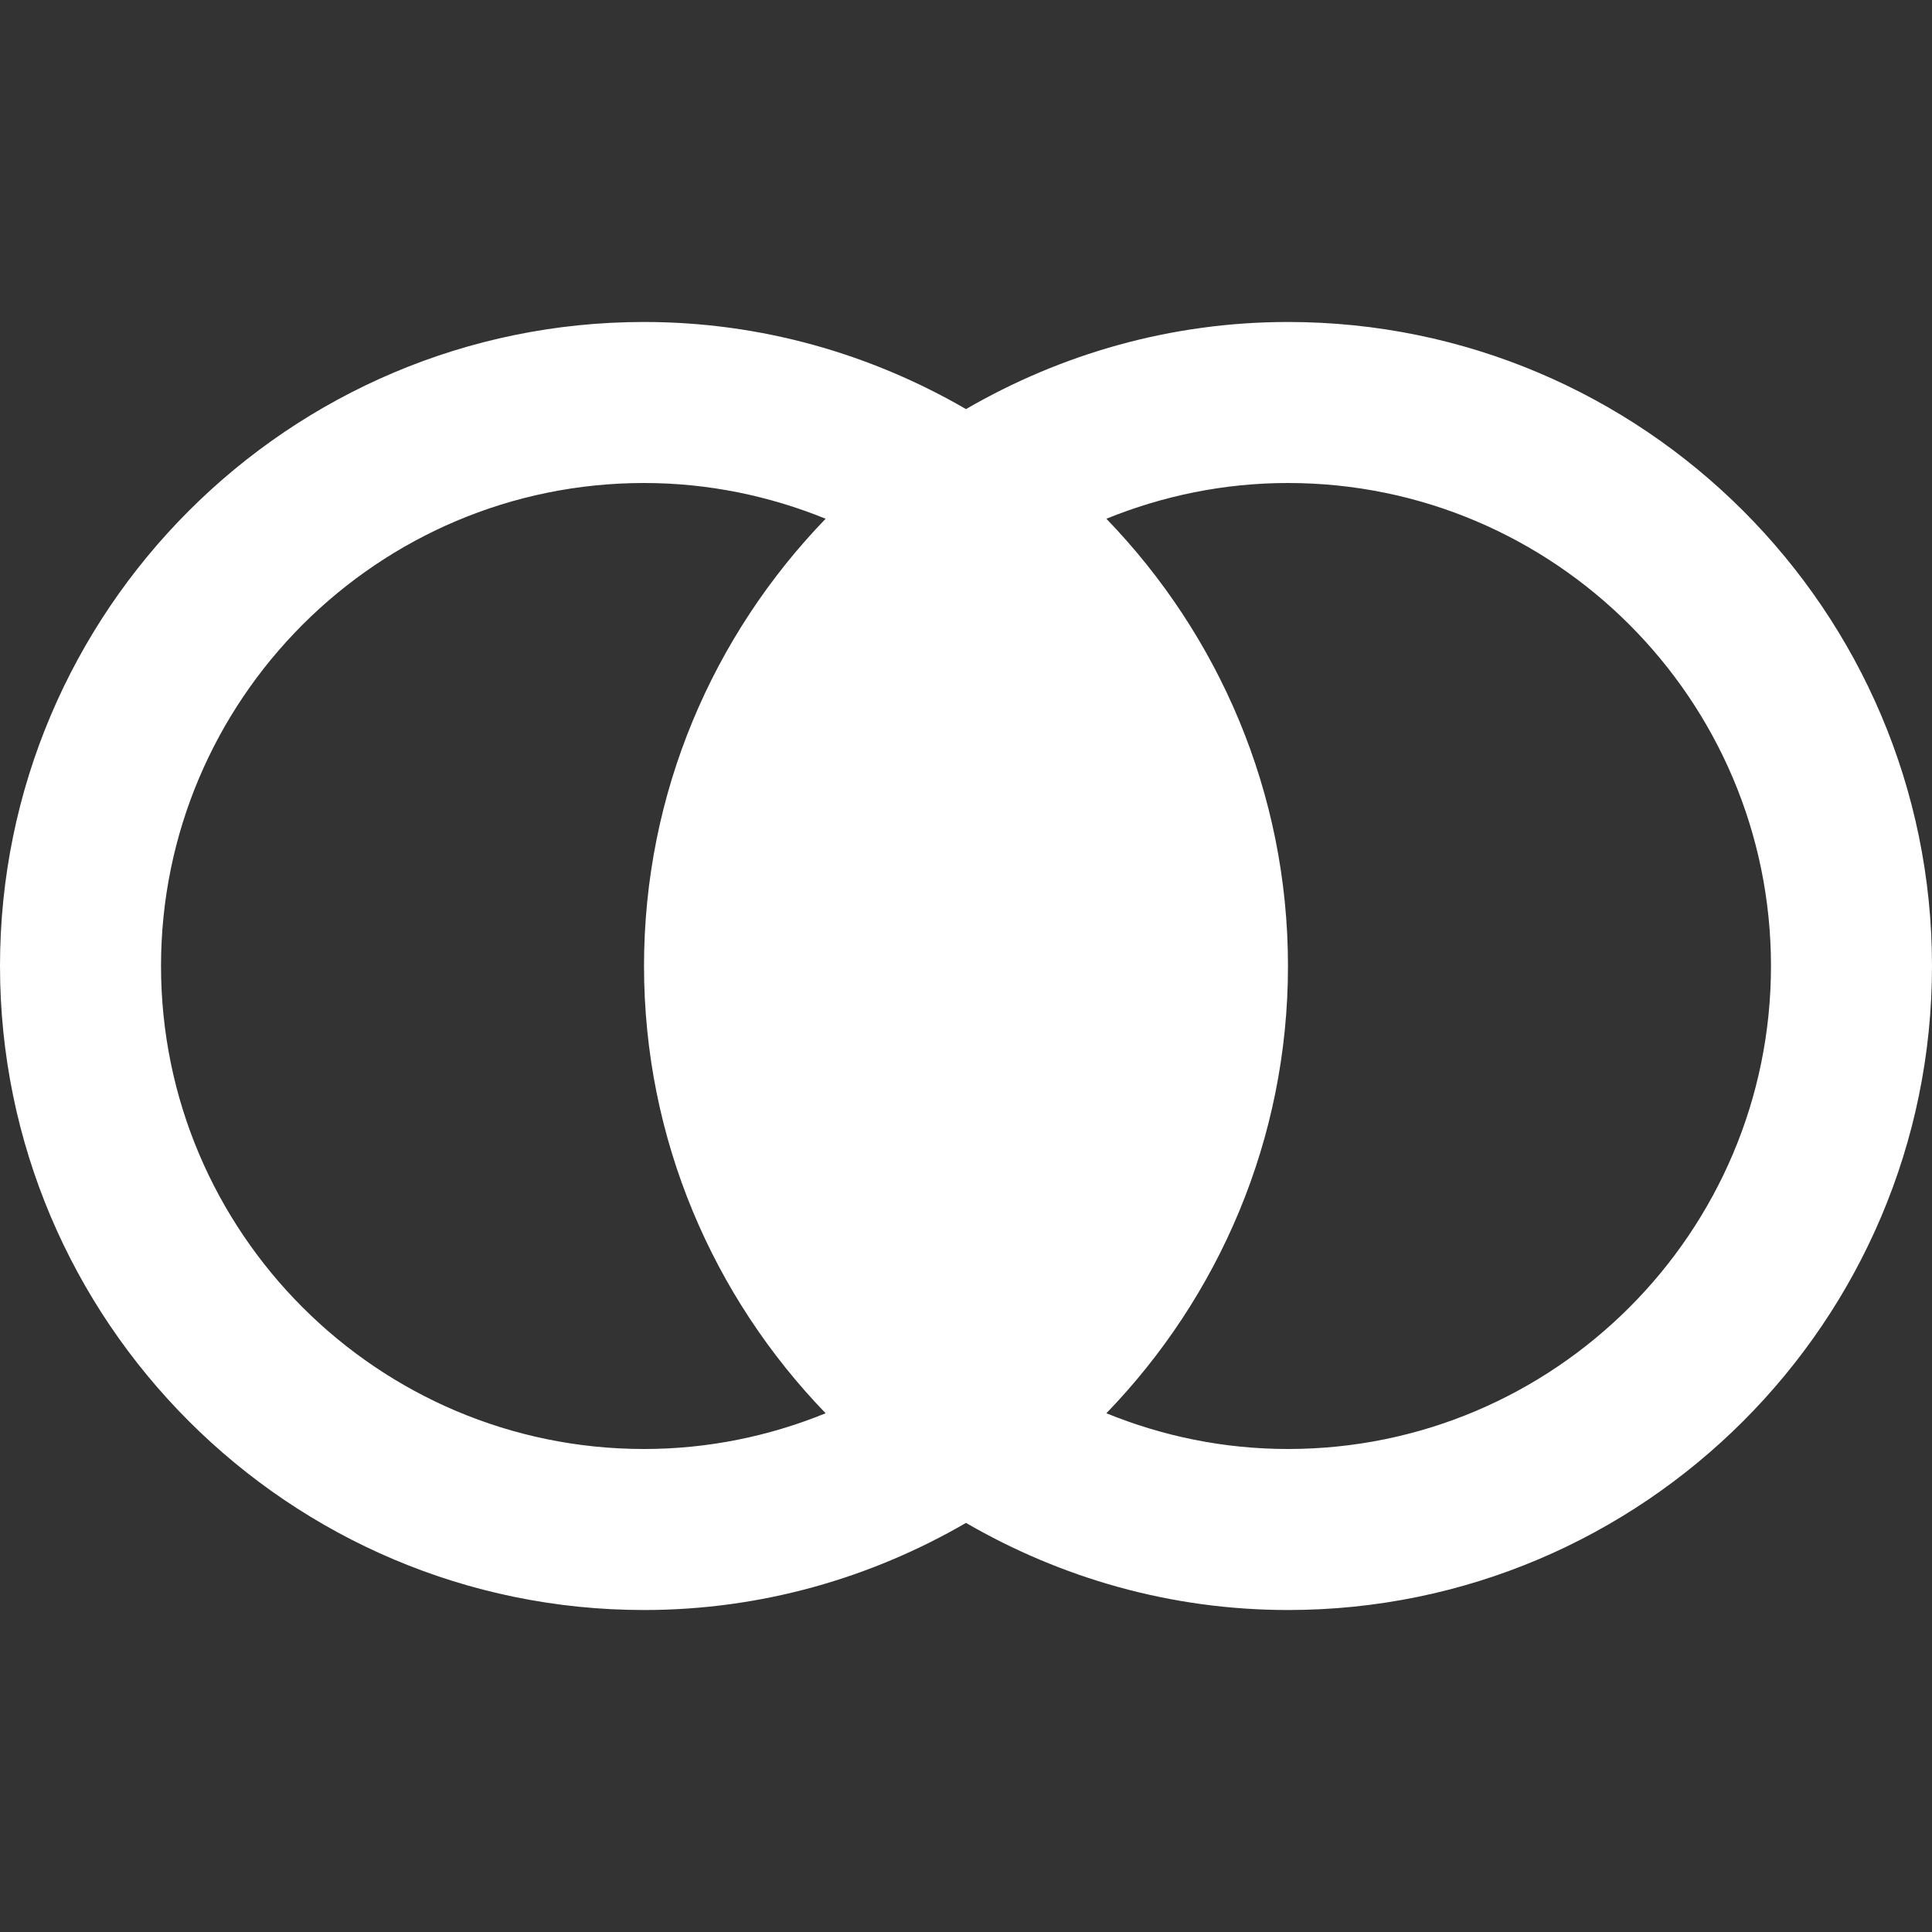 <svg width="32" height="32" viewBox="0 0 32 32" fill="none" xmlns="http://www.w3.org/2000/svg">
<rect x="0" y="0" width="32" height="32" fill="#333333" stroke="none"/>
<g clip-path="url(#clip0_2291_1419)">
<path d="M21.333 5.333C19.389 5.333 17.571 5.865 16 6.776C14.429 5.865 12.611 5.333 10.667 5.333C4.785 5.333 0 10.118 0 16C0 21.882 4.785 26.667 10.667 26.667C12.611 26.667 14.429 26.135 16 25.224C17.571 26.135 19.389 26.667 21.333 26.667C27.215 26.667 32 21.882 32 16C32 10.118 27.215 5.333 21.333 5.333ZM2.667 16C2.667 11.589 6.255 8 10.667 8C11.731 8 12.745 8.214 13.675 8.592C11.818 10.514 10.667 13.123 10.667 16C10.667 18.877 11.818 21.486 13.675 23.408C12.745 23.787 11.731 24 10.667 24C6.255 24 2.667 20.412 2.667 16ZM21.333 24C20.269 24 19.255 23.787 18.325 23.408C20.182 21.486 21.333 18.877 21.333 16C21.333 13.123 20.182 10.514 18.325 8.592C19.255 8.214 20.269 8 21.333 8C25.745 8 29.333 11.589 29.333 16C29.333 20.412 25.745 24 21.333 24Z" fill="white"/>
</g>
<defs>
<clipPath id="clip0_2291_1419">
<rect width="32" height="32" fill="white"/>
</clipPath>
</defs>
</svg>
